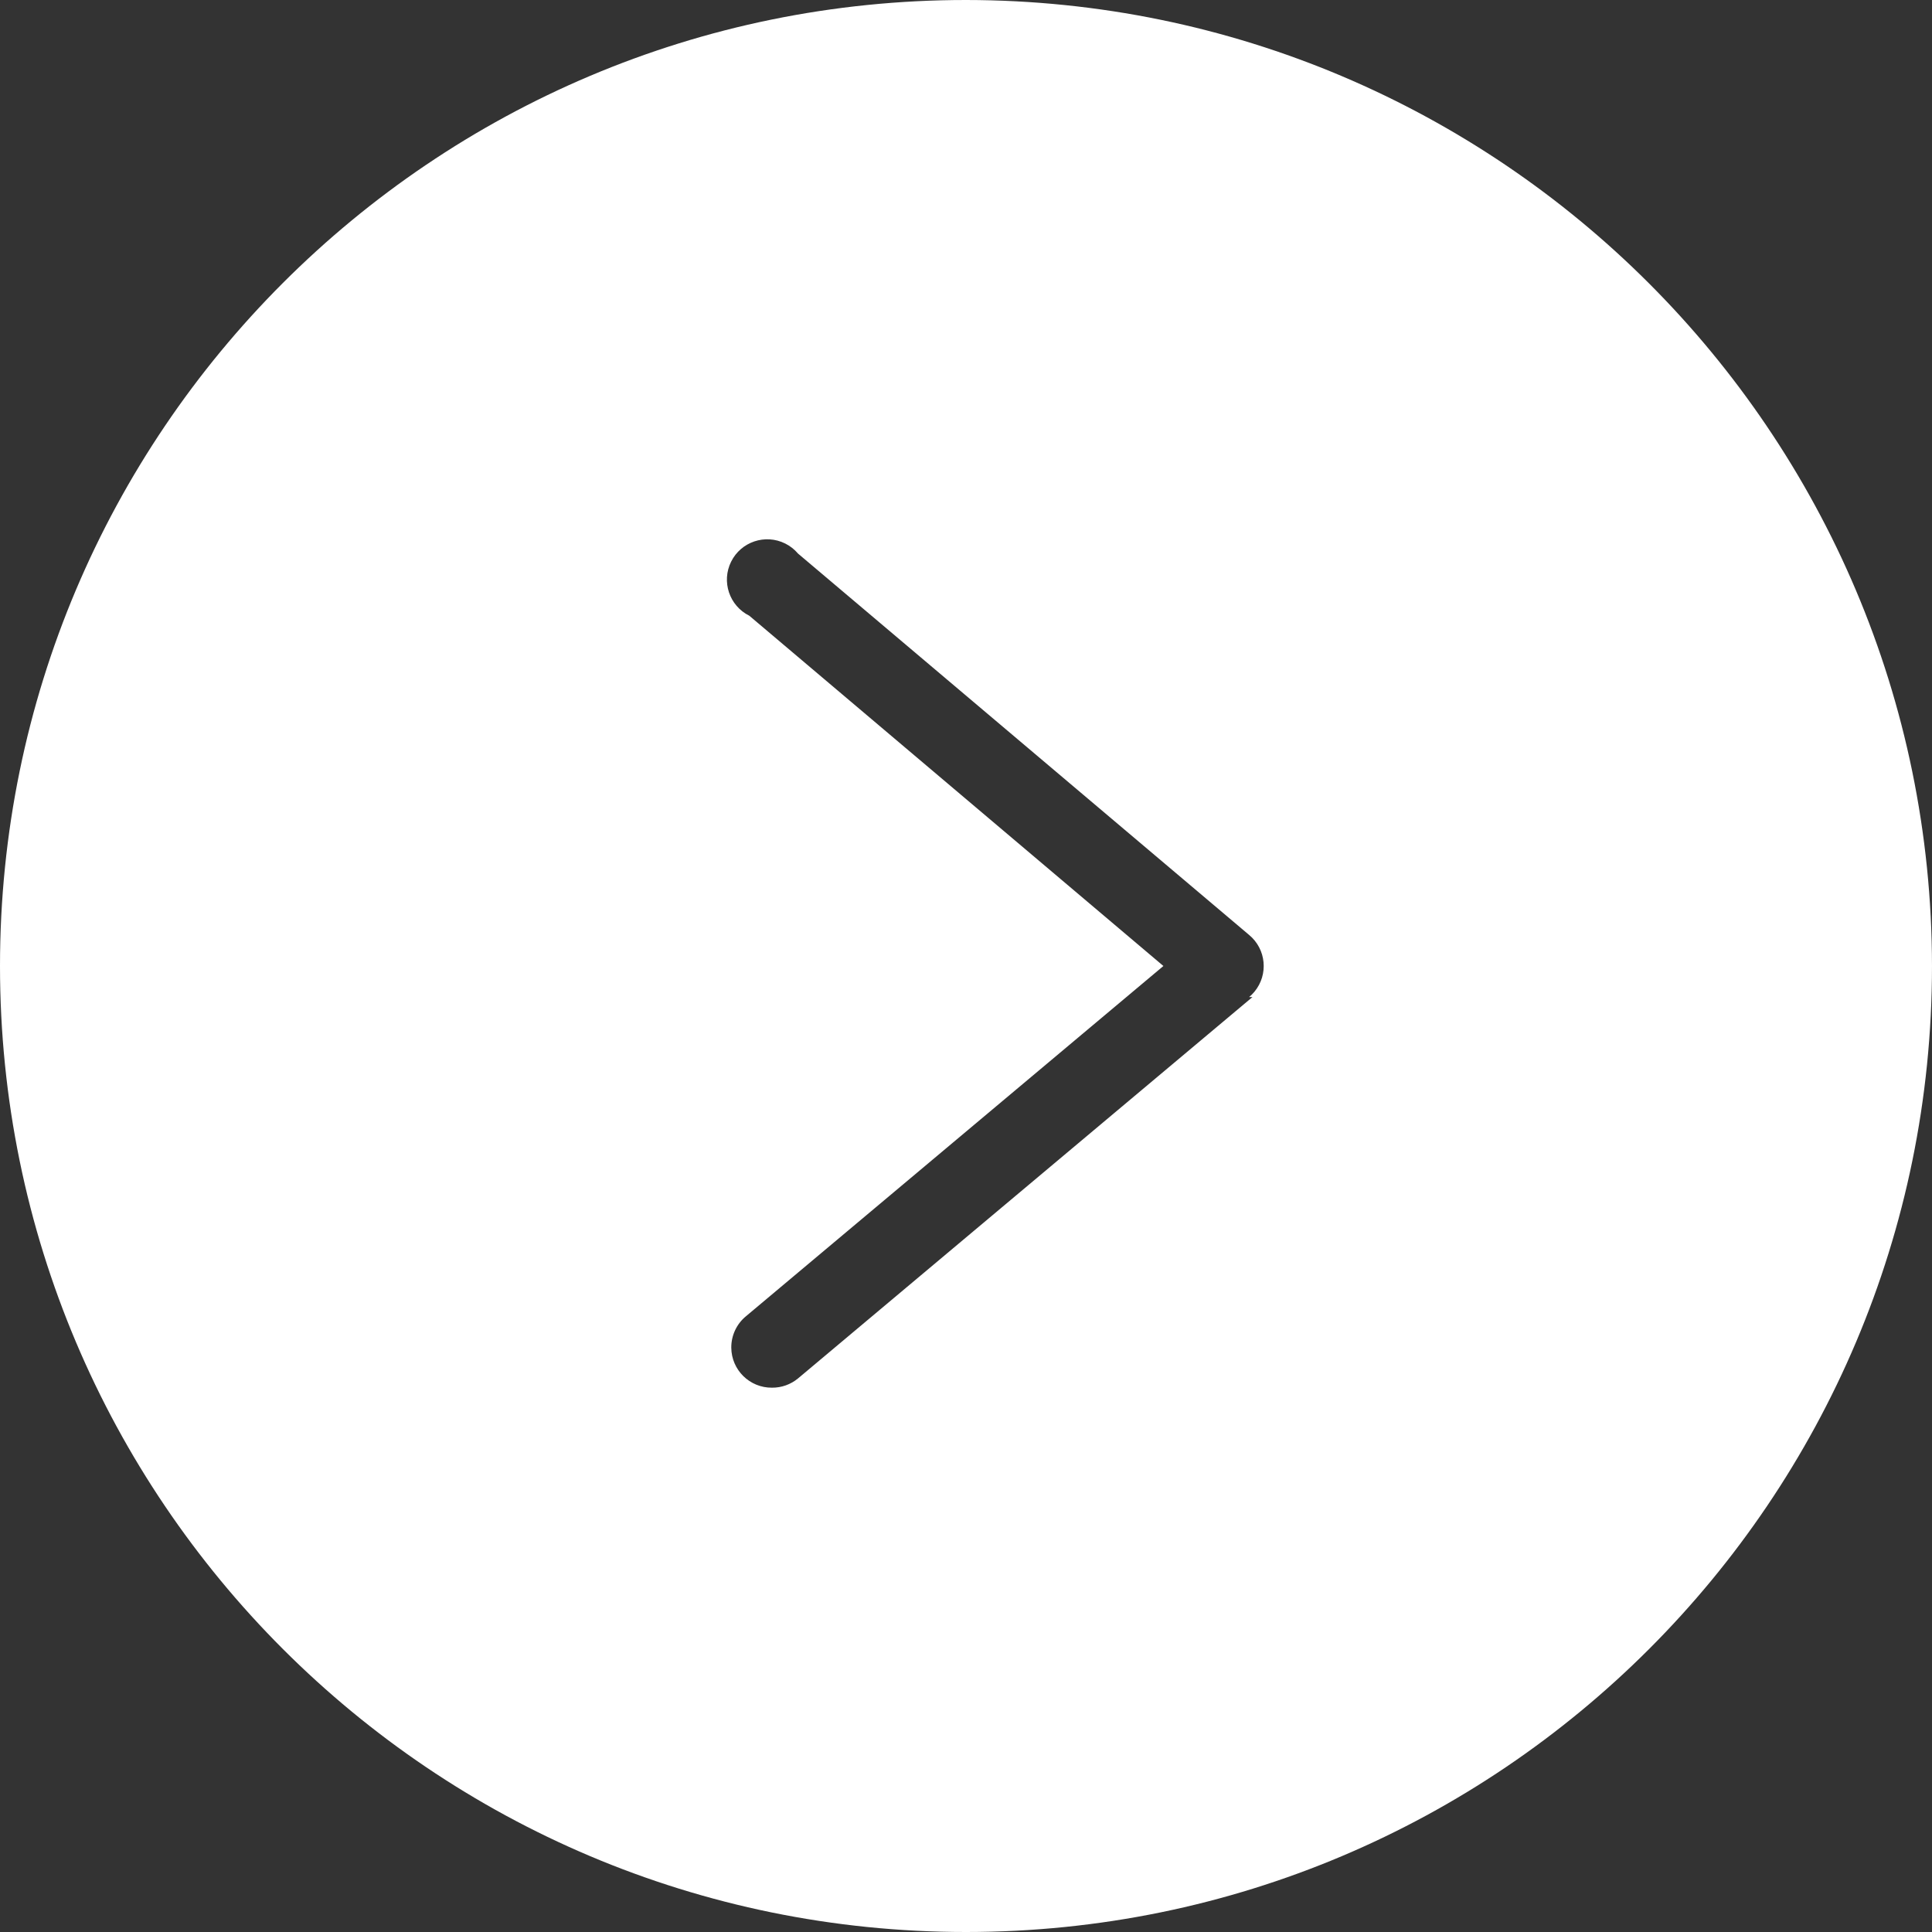 <?xml version="1.0" encoding="UTF-8"?> <svg xmlns="http://www.w3.org/2000/svg" xmlns:xlink="http://www.w3.org/1999/xlink" version="1.1" id="Capa_1" x="0px" y="0px" viewBox="0 0 490.667 490.667" style="enable-background:new 0 0 490.667 490.667;" xml:space="preserve"><rect x="0" y="0" width="490.667" height="490.667" fill="#333333" stroke="none"/><g><g><path d="M245.333,0C109.84,0,0,109.84,0,245.333S109.84,490.667,245.333,490.667s245.333-109.839,245.333-245.333 C490.549,109.888,380.778,0.118,245.333,0z M318.597,251.857c-0.412,0.499-0.871,0.958-1.37,1.37h0.853L202.667,350.08 c-1.859,1.537-4.201,2.368-6.613,2.347c-5.655,0.05-10.28-4.494-10.33-10.149c-0.027-3.086,1.338-6.019,3.717-7.984l106.027-88.96 l-105.173-88.96c-5.064-2.518-7.128-8.664-4.611-13.728c2.518-5.064,8.664-7.128,13.728-4.611c1.248,0.62,2.355,1.489,3.256,2.552 l114.56,96.853C321.586,241.043,322.199,247.497,318.597,251.857z" fill="#000000" style="fill: rgb(255, 255, 255);"></path></g></g></svg> 